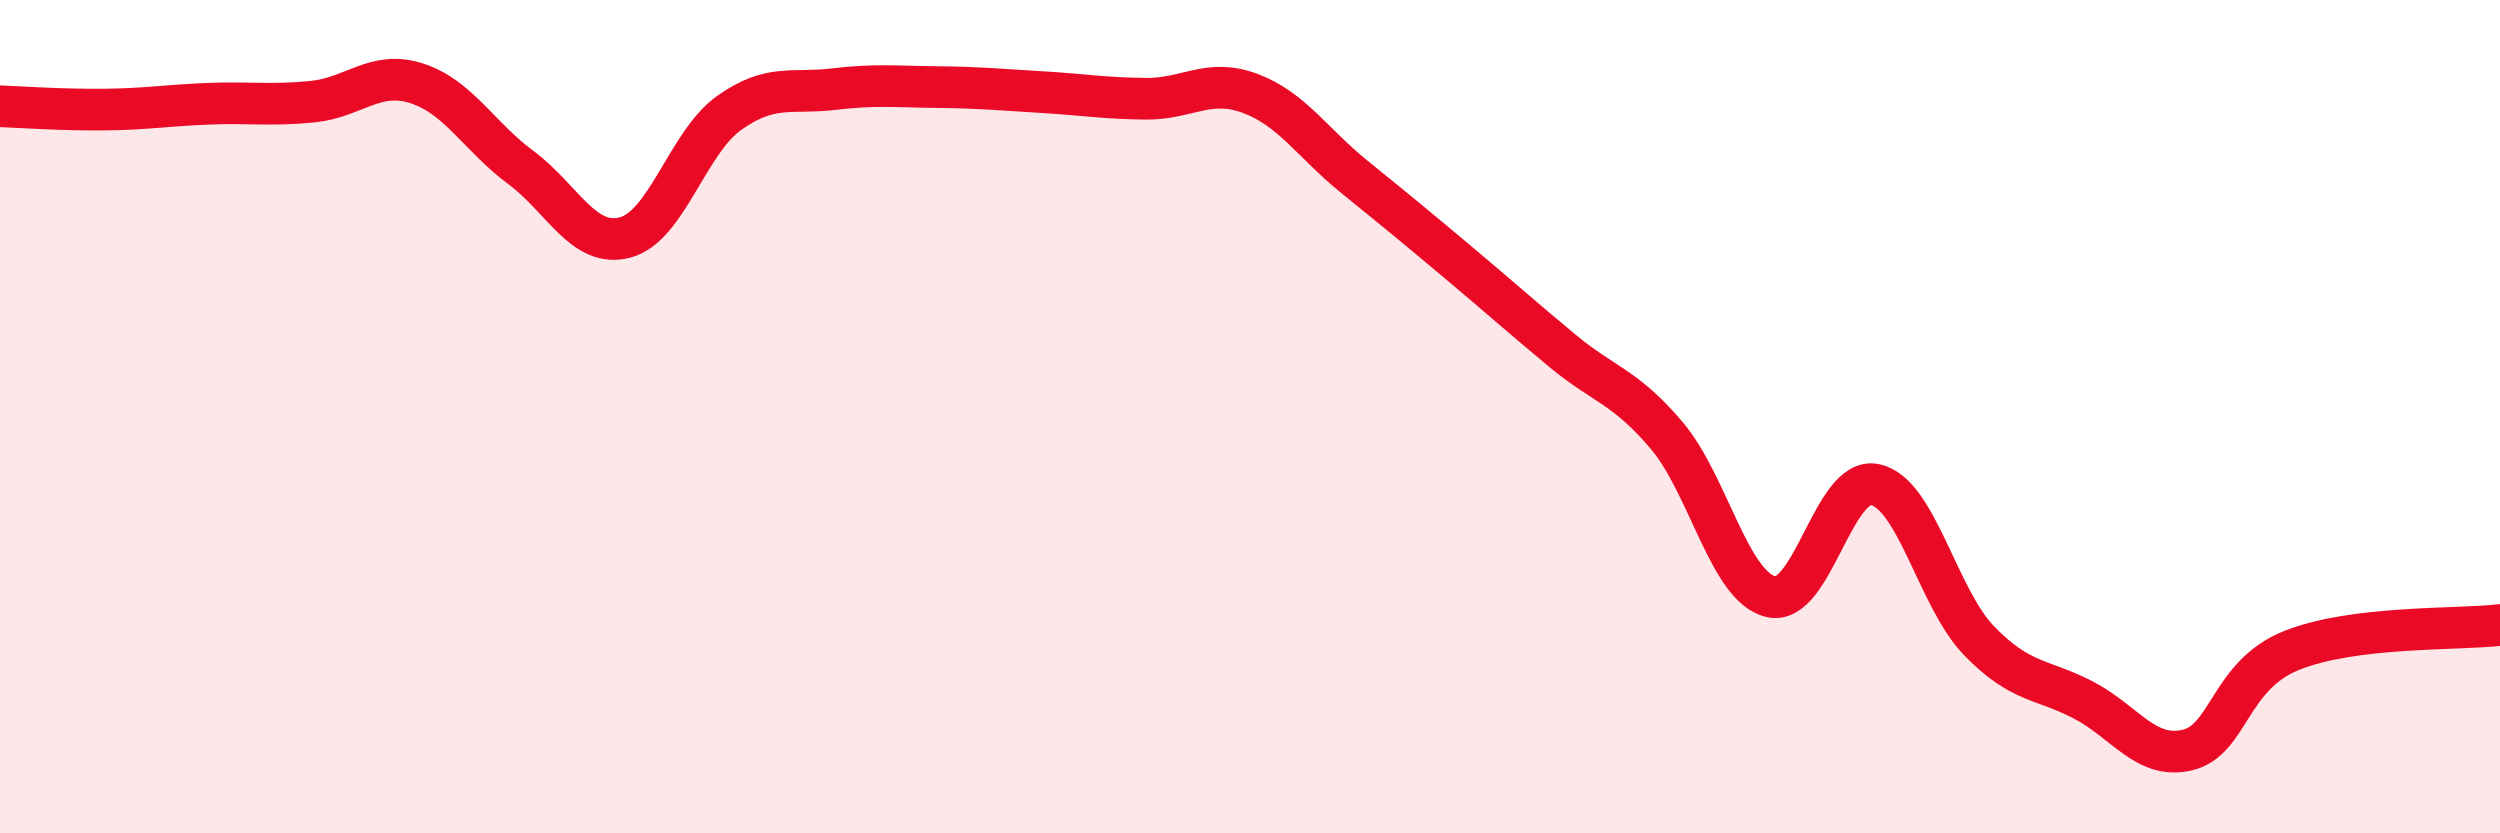 
    <svg width="60" height="20" viewBox="0 0 60 20" xmlns="http://www.w3.org/2000/svg">
      <path
        d="M 0,2.55 C 0.5,2.57 1.5,2.64 2.5,2.63 C 3.5,2.62 4,2.53 5,2.49 C 6,2.45 6.5,2.54 7.5,2.44 C 8.5,2.34 9,1.68 10,2 C 11,2.32 11.5,3.28 12.5,4.02 C 13.5,4.76 14,5.96 15,5.7 C 16,5.44 16.5,3.42 17.5,2.71 C 18.5,2 19,2.26 20,2.14 C 21,2.02 21.5,2.08 22.5,2.09 C 23.5,2.1 24,2.15 25,2.21 C 26,2.27 26.5,2.36 27.5,2.37 C 28.5,2.38 29,1.87 30,2.24 C 31,2.61 31.5,3.43 32.5,4.24 C 33.5,5.05 34,5.46 35,6.3 C 36,7.14 36.5,7.59 37.5,8.42 C 38.5,9.25 39,9.27 40,10.45 C 41,11.63 41.5,14.08 42.5,14.32 C 43.5,14.56 44,11.42 45,11.63 C 46,11.84 46.5,14.35 47.5,15.38 C 48.5,16.41 49,16.28 50,16.8 C 51,17.32 51.5,18.24 52.5,18 C 53.5,17.76 53.5,16.21 55,15.61 C 56.5,15.01 59,15.12 60,15L60 20L0 20Z"
        fill="#EB0A25"
        opacity="0.1"
        stroke-linecap="round"
        stroke-linejoin="round"
      />
      <path
        d="M 0,2.55 C 0.5,2.57 1.5,2.64 2.5,2.63 C 3.5,2.62 4,2.53 5,2.49 C 6,2.45 6.5,2.54 7.5,2.44 C 8.5,2.34 9,1.68 10,2 C 11,2.32 11.5,3.28 12.5,4.02 C 13.5,4.76 14,5.96 15,5.7 C 16,5.44 16.5,3.42 17.5,2.71 C 18.5,2 19,2.26 20,2.14 C 21,2.02 21.5,2.08 22.5,2.09 C 23.5,2.1 24,2.15 25,2.21 C 26,2.27 26.5,2.36 27.5,2.37 C 28.5,2.38 29,1.87 30,2.24 C 31,2.61 31.5,3.43 32.5,4.24 C 33.5,5.05 34,5.46 35,6.3 C 36,7.14 36.5,7.59 37.5,8.42 C 38.5,9.25 39,9.27 40,10.45 C 41,11.63 41.5,14.08 42.5,14.32 C 43.5,14.56 44,11.42 45,11.63 C 46,11.84 46.5,14.35 47.5,15.38 C 48.5,16.41 49,16.28 50,16.8 C 51,17.32 51.5,18.24 52.5,18 C 53.5,17.76 53.5,16.21 55,15.61 C 56.5,15.01 59,15.12 60,15"
        stroke="#EB0A25"
        stroke-width="1"
        fill="none"
        stroke-linecap="round"
        stroke-linejoin="round"
      />
    </svg>
  